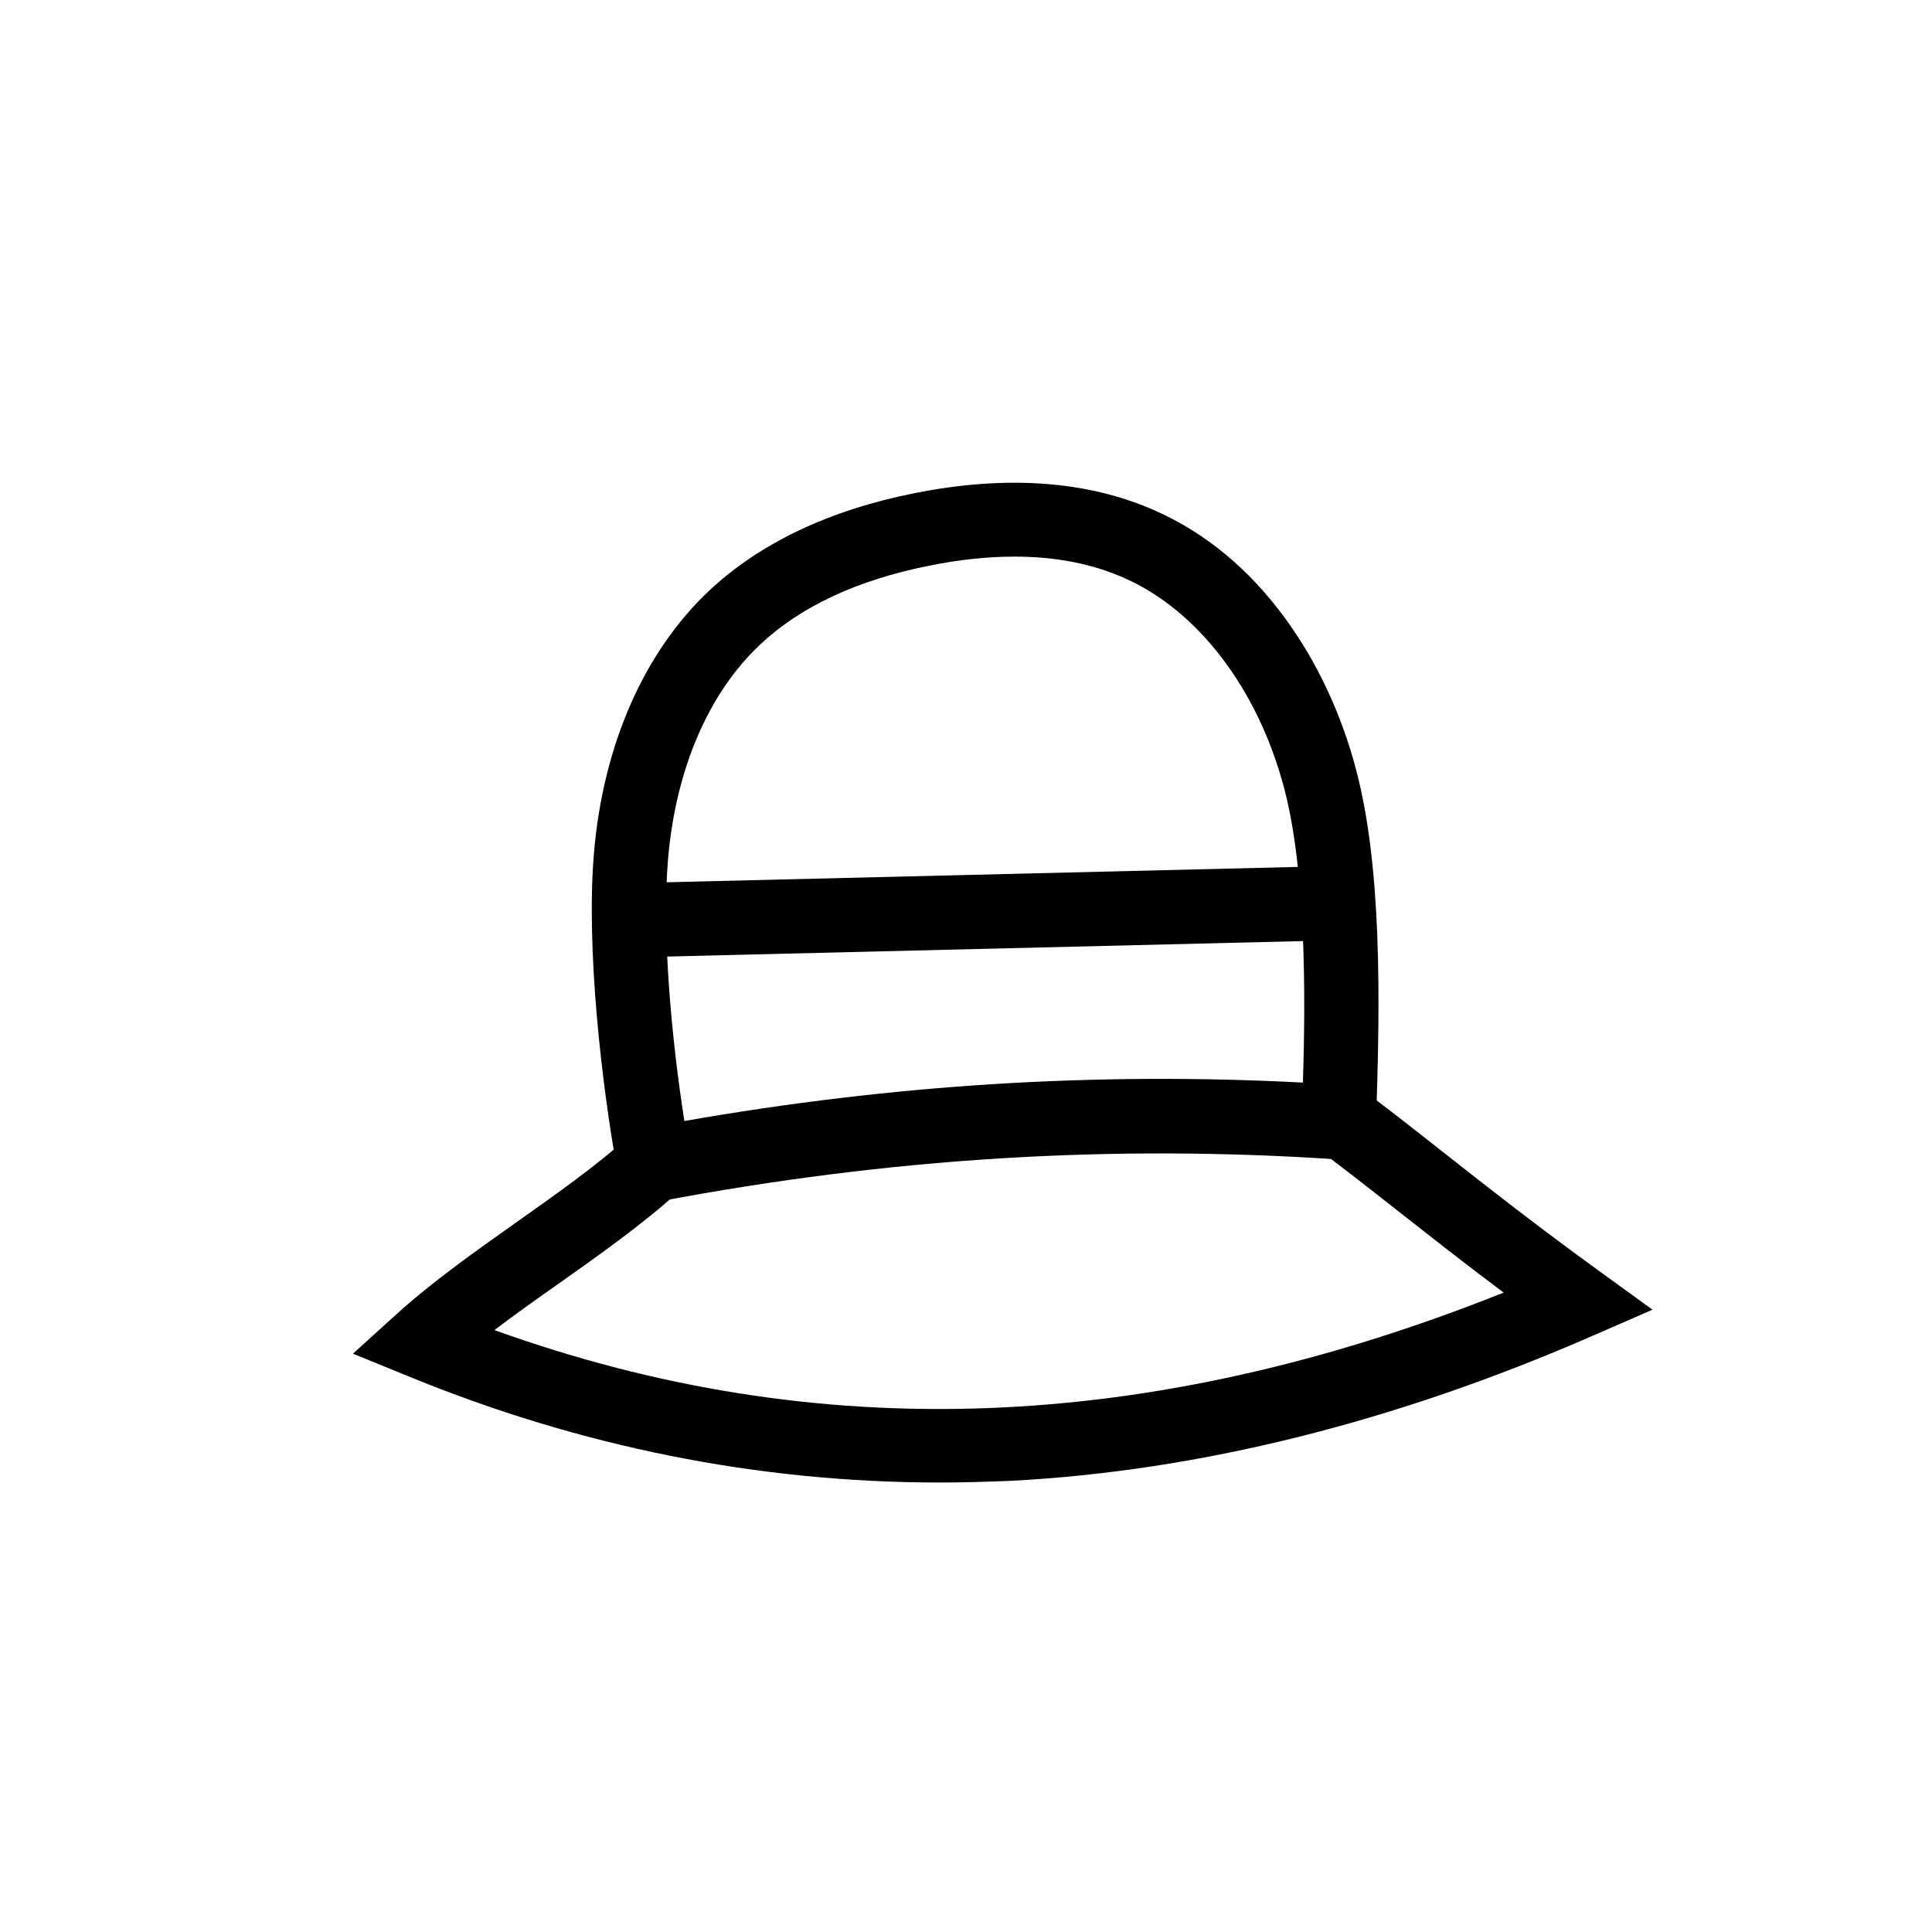 <?xml version="1.0" encoding="UTF-8"?>
<!-- Uploaded to: SVG Repo, www.svgrepo.com, Generator: SVG Repo Mixer Tools -->
<svg fill="#000000" width="800px" height="800px" version="1.1" viewBox="144 144 512 512" xmlns="http://www.w3.org/2000/svg">
 <g>
  <path d="m309.37 464.06-1.77-9.742c-4.184-23.172-8.316-59.137-6.199-84.18 2.41-28.684 13.285-53.383 30.555-69.617 13.43-12.594 31.734-21.305 54.414-25.828 24.453-4.871 45.953-3.297 63.863 4.676 13.285 5.902 24.848 15.5 34.34 28.488 8.363 11.414 14.859 25.191 18.746 39.902 6.789 25.484 6.543 60.27 5.312 94.023l-0.395 10.137-10.086-0.688c-59.828-3.984-118.38-0.344-178.99 11.07zm103.47-172.55c-7.086 0-14.613 0.789-22.633 2.41-18.992 3.789-34.094 10.824-44.773 20.91-13.727 12.891-22.387 33.113-24.402 56.926-1.672 19.926 0.984 47.871 4.328 69.324 55.352-9.691 109.18-13.039 163.93-10.184 0.688-21.941 0.934-55.793-5.019-78.18-6.938-26.074-22.68-46.789-42.117-55.449-8.555-3.84-18.344-5.758-29.316-5.758z"/>
  <path d="m392.96 536.88c-47.871 0-95.25-9.445-140.96-28.242l-14.465-5.902 11.562-10.48c9.398-8.512 20.715-16.531 31.637-24.254 10.43-7.379 21.254-15.008 29.816-22.73l13.188 14.613c-9.398 8.512-20.715 16.531-31.637 24.254-5.758 4.035-11.562 8.168-17.074 12.348 85.656 30.848 173.48 27.602 267.45-9.938-11.121-8.316-20.613-15.844-28.781-22.238-8.266-6.496-15.449-12.152-21.797-16.727l11.562-15.941c6.641 4.82 13.973 10.578 22.387 17.219 11.809 9.297 25.191 19.828 42.164 32.129l13.922 10.086-15.793 6.887c-52.496 22.926-104.4 35.867-154.29 38.473-6.25 0.246-12.547 0.445-18.895 0.445z"/>
  <path d="m316.93 377.9 189.36-4.606 0.48 19.676-189.36 4.606z"/>
 </g>
</svg>